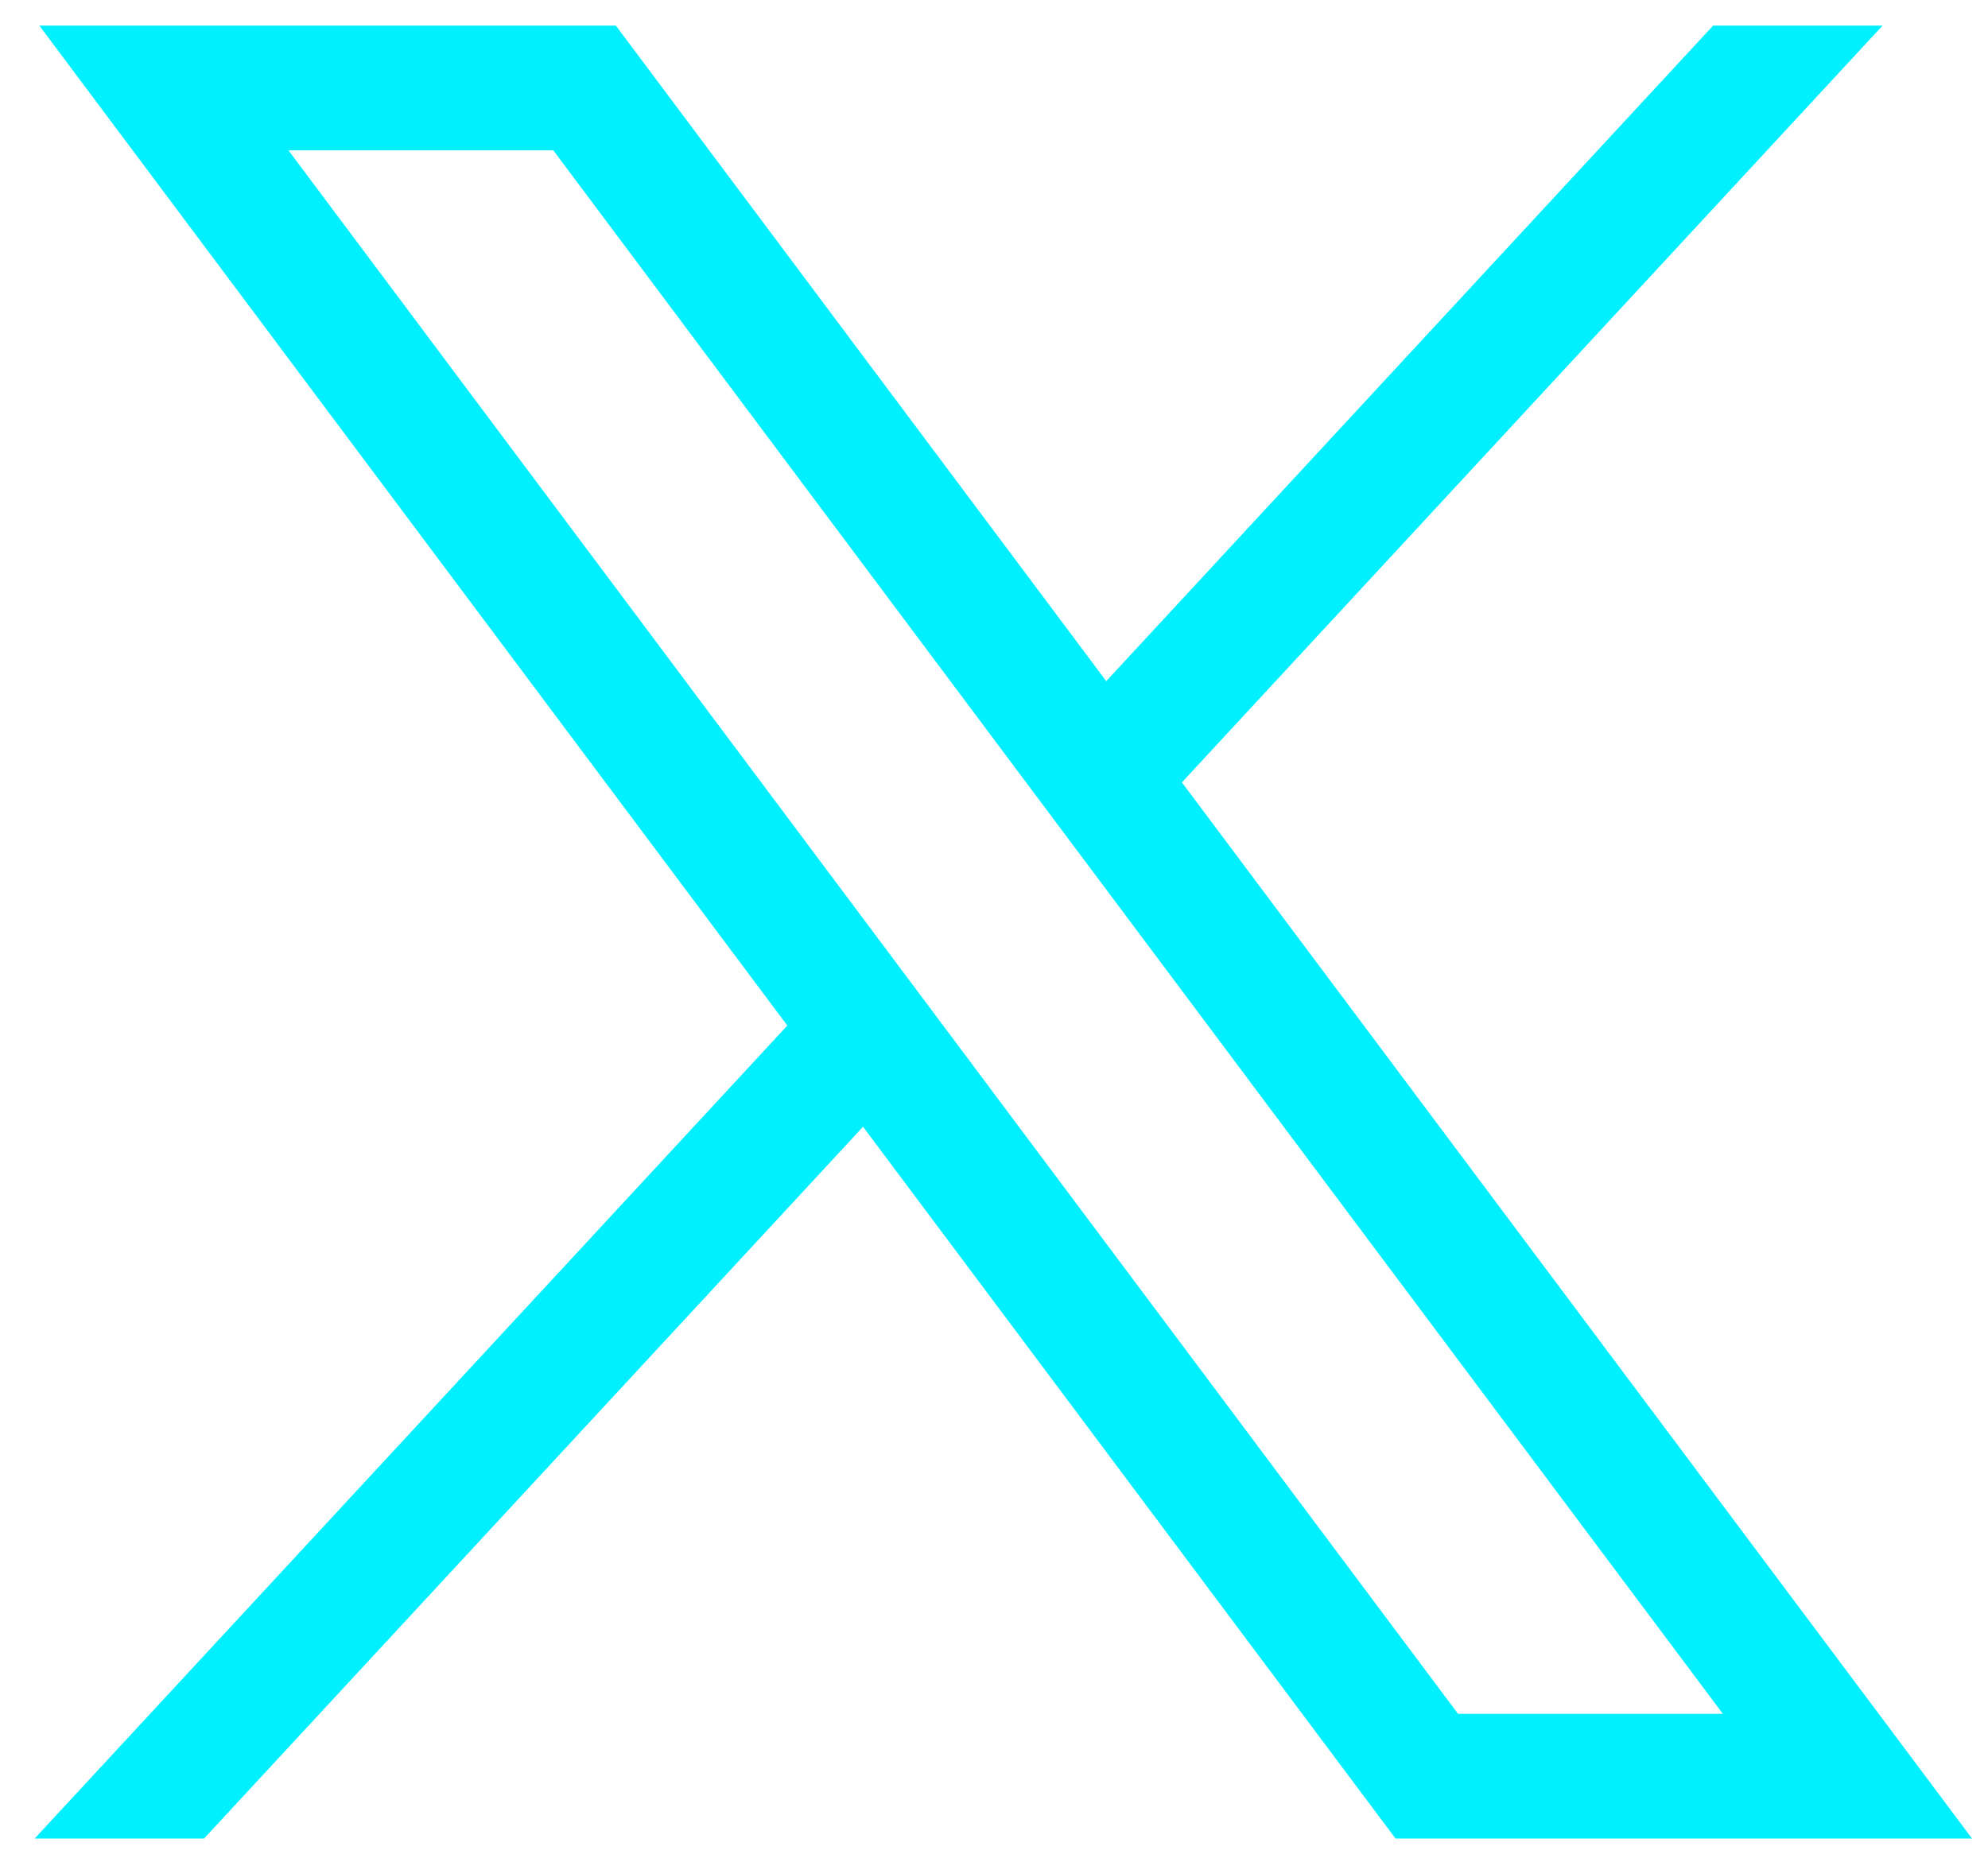 <?xml version="1.0" encoding="UTF-8"?>
<!DOCTYPE svg PUBLIC '-//W3C//DTD SVG 1.0//EN'
          'http://www.w3.org/TR/2001/REC-SVG-20010904/DTD/svg10.dtd'>
<svg fill="none" height="43" style="fill: none;" viewBox="0 0 46 43" width="46" xmlns="http://www.w3.org/2000/svg" xmlns:xlink="http://www.w3.org/1999/xlink"
><path d="M0.91 0.592L18.218 23.735L0.801 42.551H4.721L19.97 26.077L32.291 42.551H45.631L27.348 18.107L43.561 0.592H39.64L25.597 15.764L14.25 0.592H0.91ZM6.675 3.48H12.803L39.865 39.664H33.737L6.675 3.48Z" fill="#00F0FF"
/></svg
>
